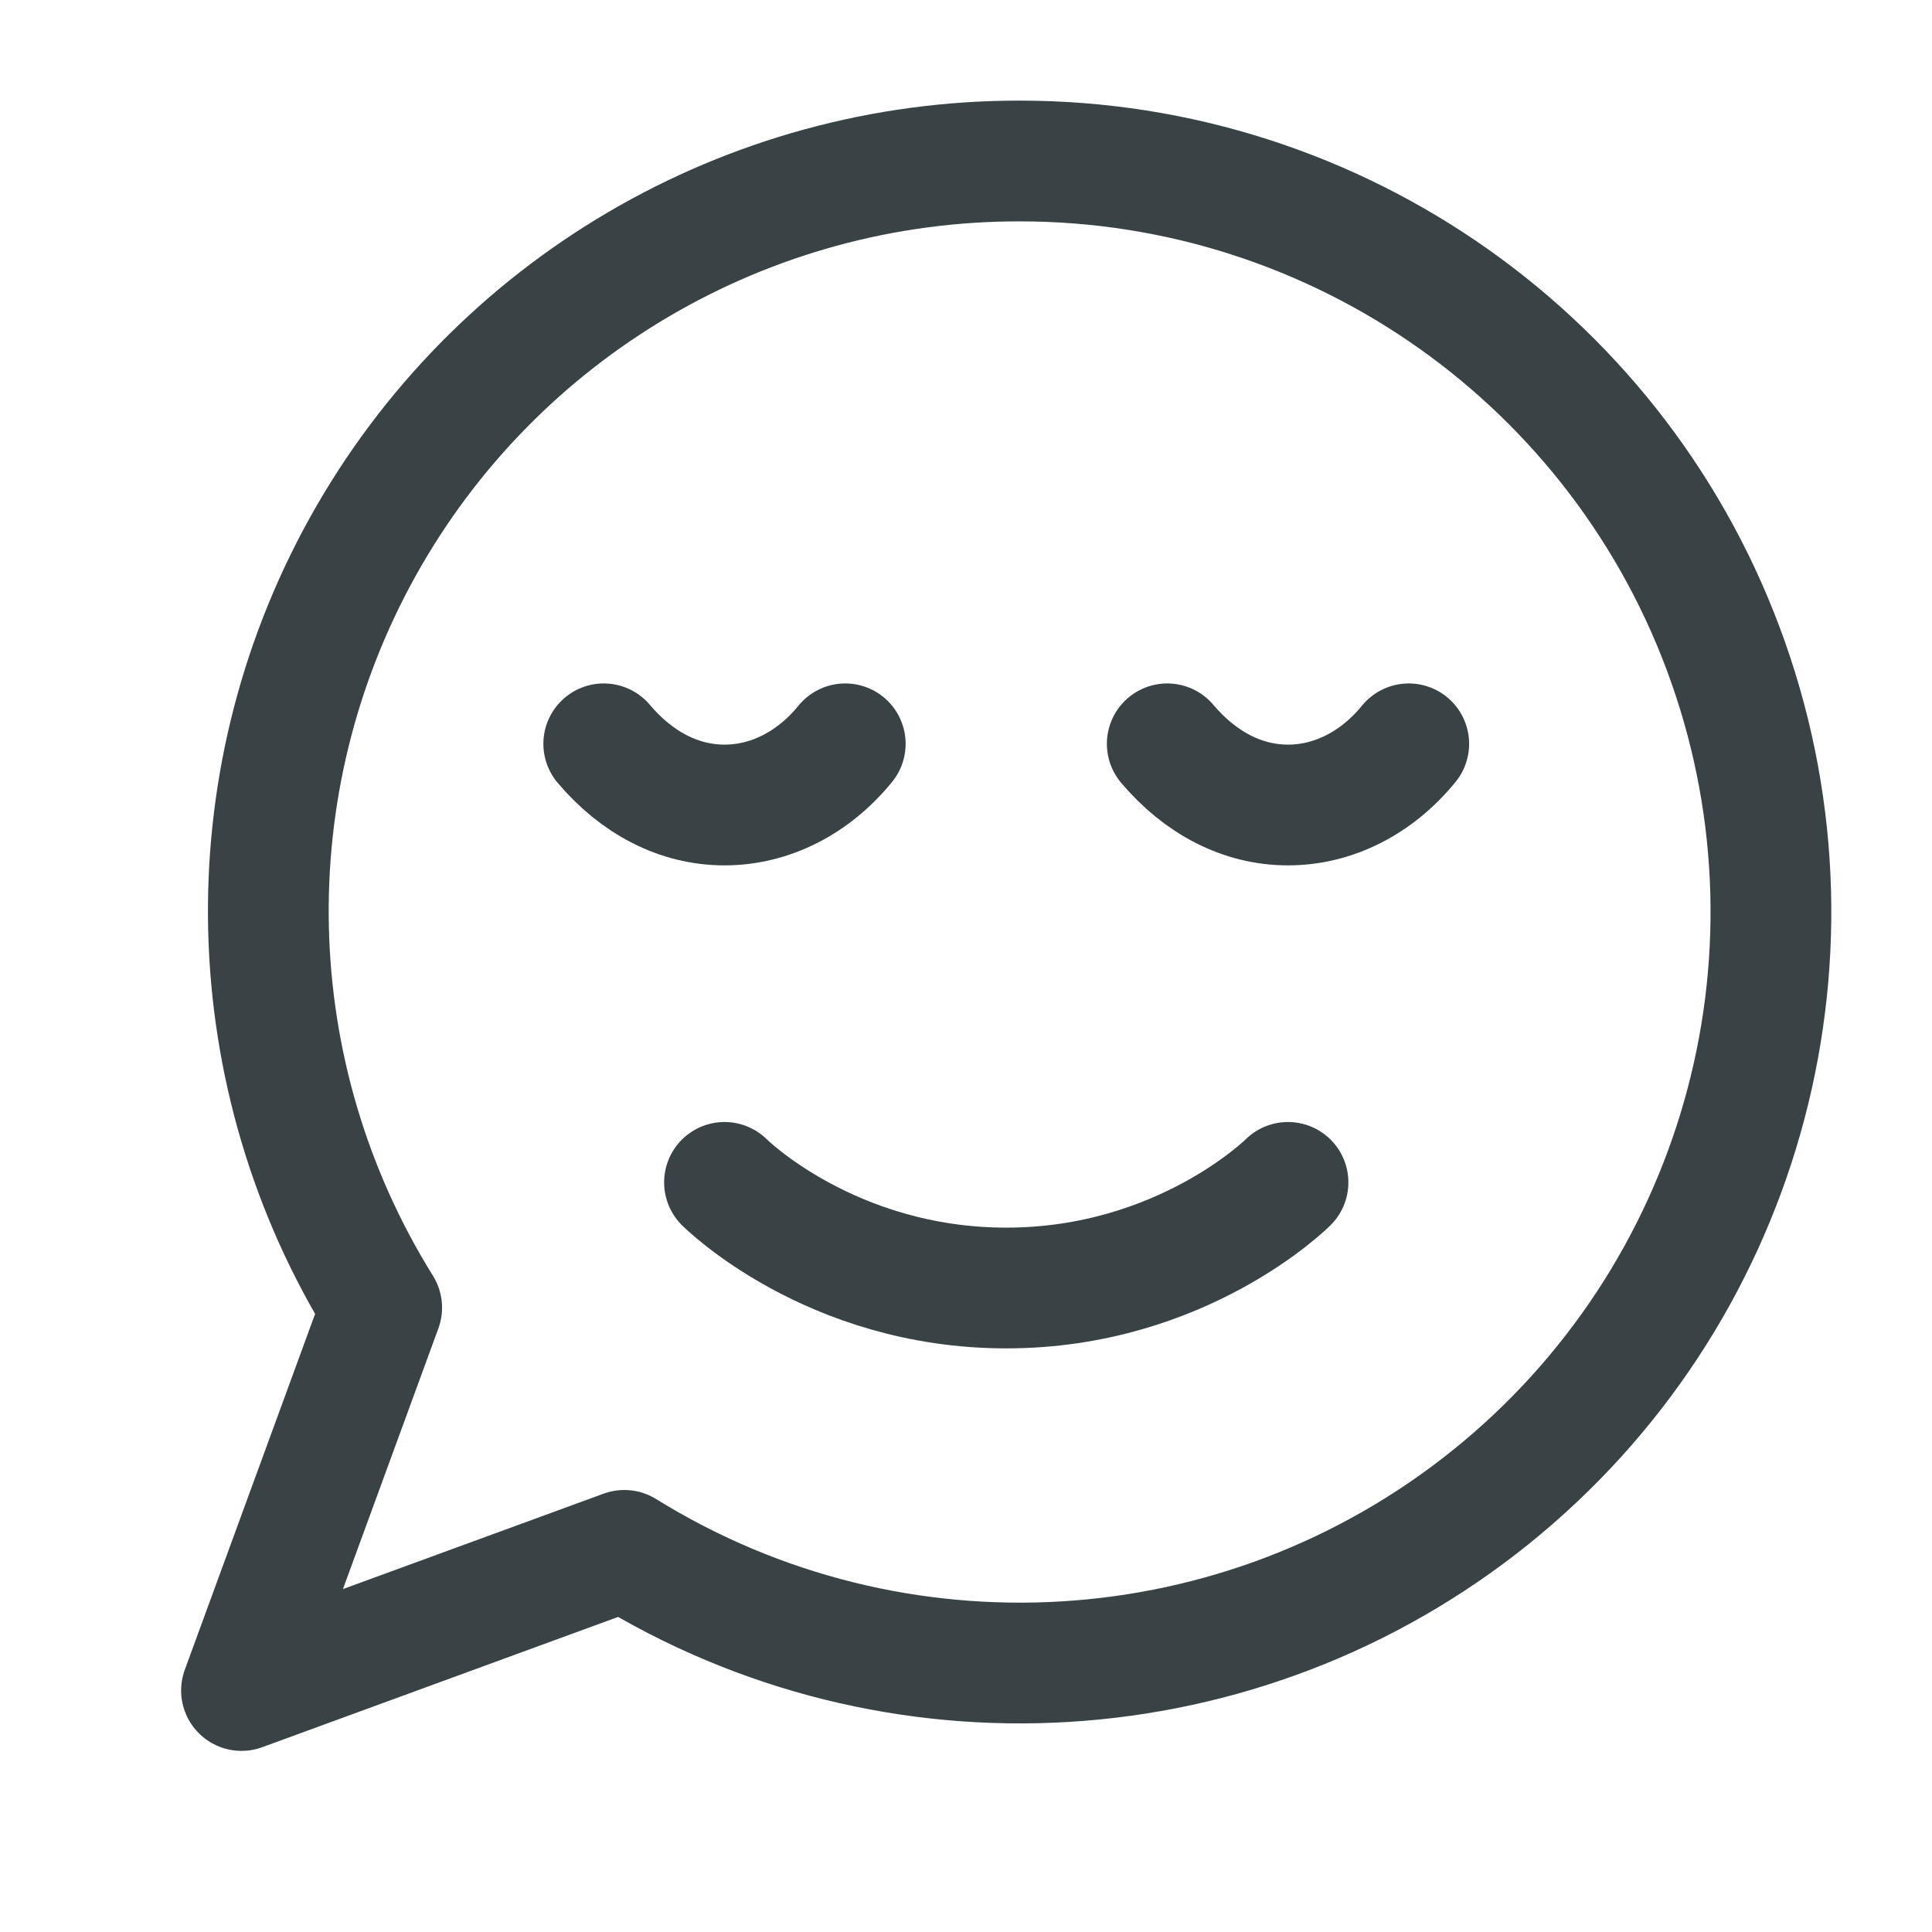 <svg width="36" height="36" viewBox="0 0 36 36" fill="none" xmlns="http://www.w3.org/2000/svg">
<path d="M18.999 3C13.918 2.993 9.234 5.742 6.763 10.182C4.293 14.622 4.426 20.053 7.112 24.366L4.5 31.5L11.633 28.889C16.678 32.016 23.149 31.62 27.776 27.898C32.401 24.177 34.176 17.942 32.202 12.342C30.23 6.741 24.936 2.997 18.999 3V3Z" stroke="#394244" stroke-width="2.25" stroke-linecap="round" stroke-linejoin="round"/>
<path d="M24 22.032C24 22.032 22.03 24 18.75 24C15.468 24 13.5 22.032 13.5 22.032" stroke="#394244" stroke-width="2.25" stroke-linecap="round" stroke-linejoin="round"/>
<path d="M26.25 13.86C25.657 14.588 24.848 15 24 15C23.152 15 22.365 14.588 21.75 13.86" stroke="#394244" stroke-width="2.25" stroke-linecap="round" stroke-linejoin="round"/>
<path d="M15.75 13.86C15.158 14.588 14.348 15 13.5 15C12.652 15 11.865 14.588 11.25 13.86" stroke="#394244" stroke-width="2.25" stroke-linecap="round" stroke-linejoin="round"/>
</svg>
